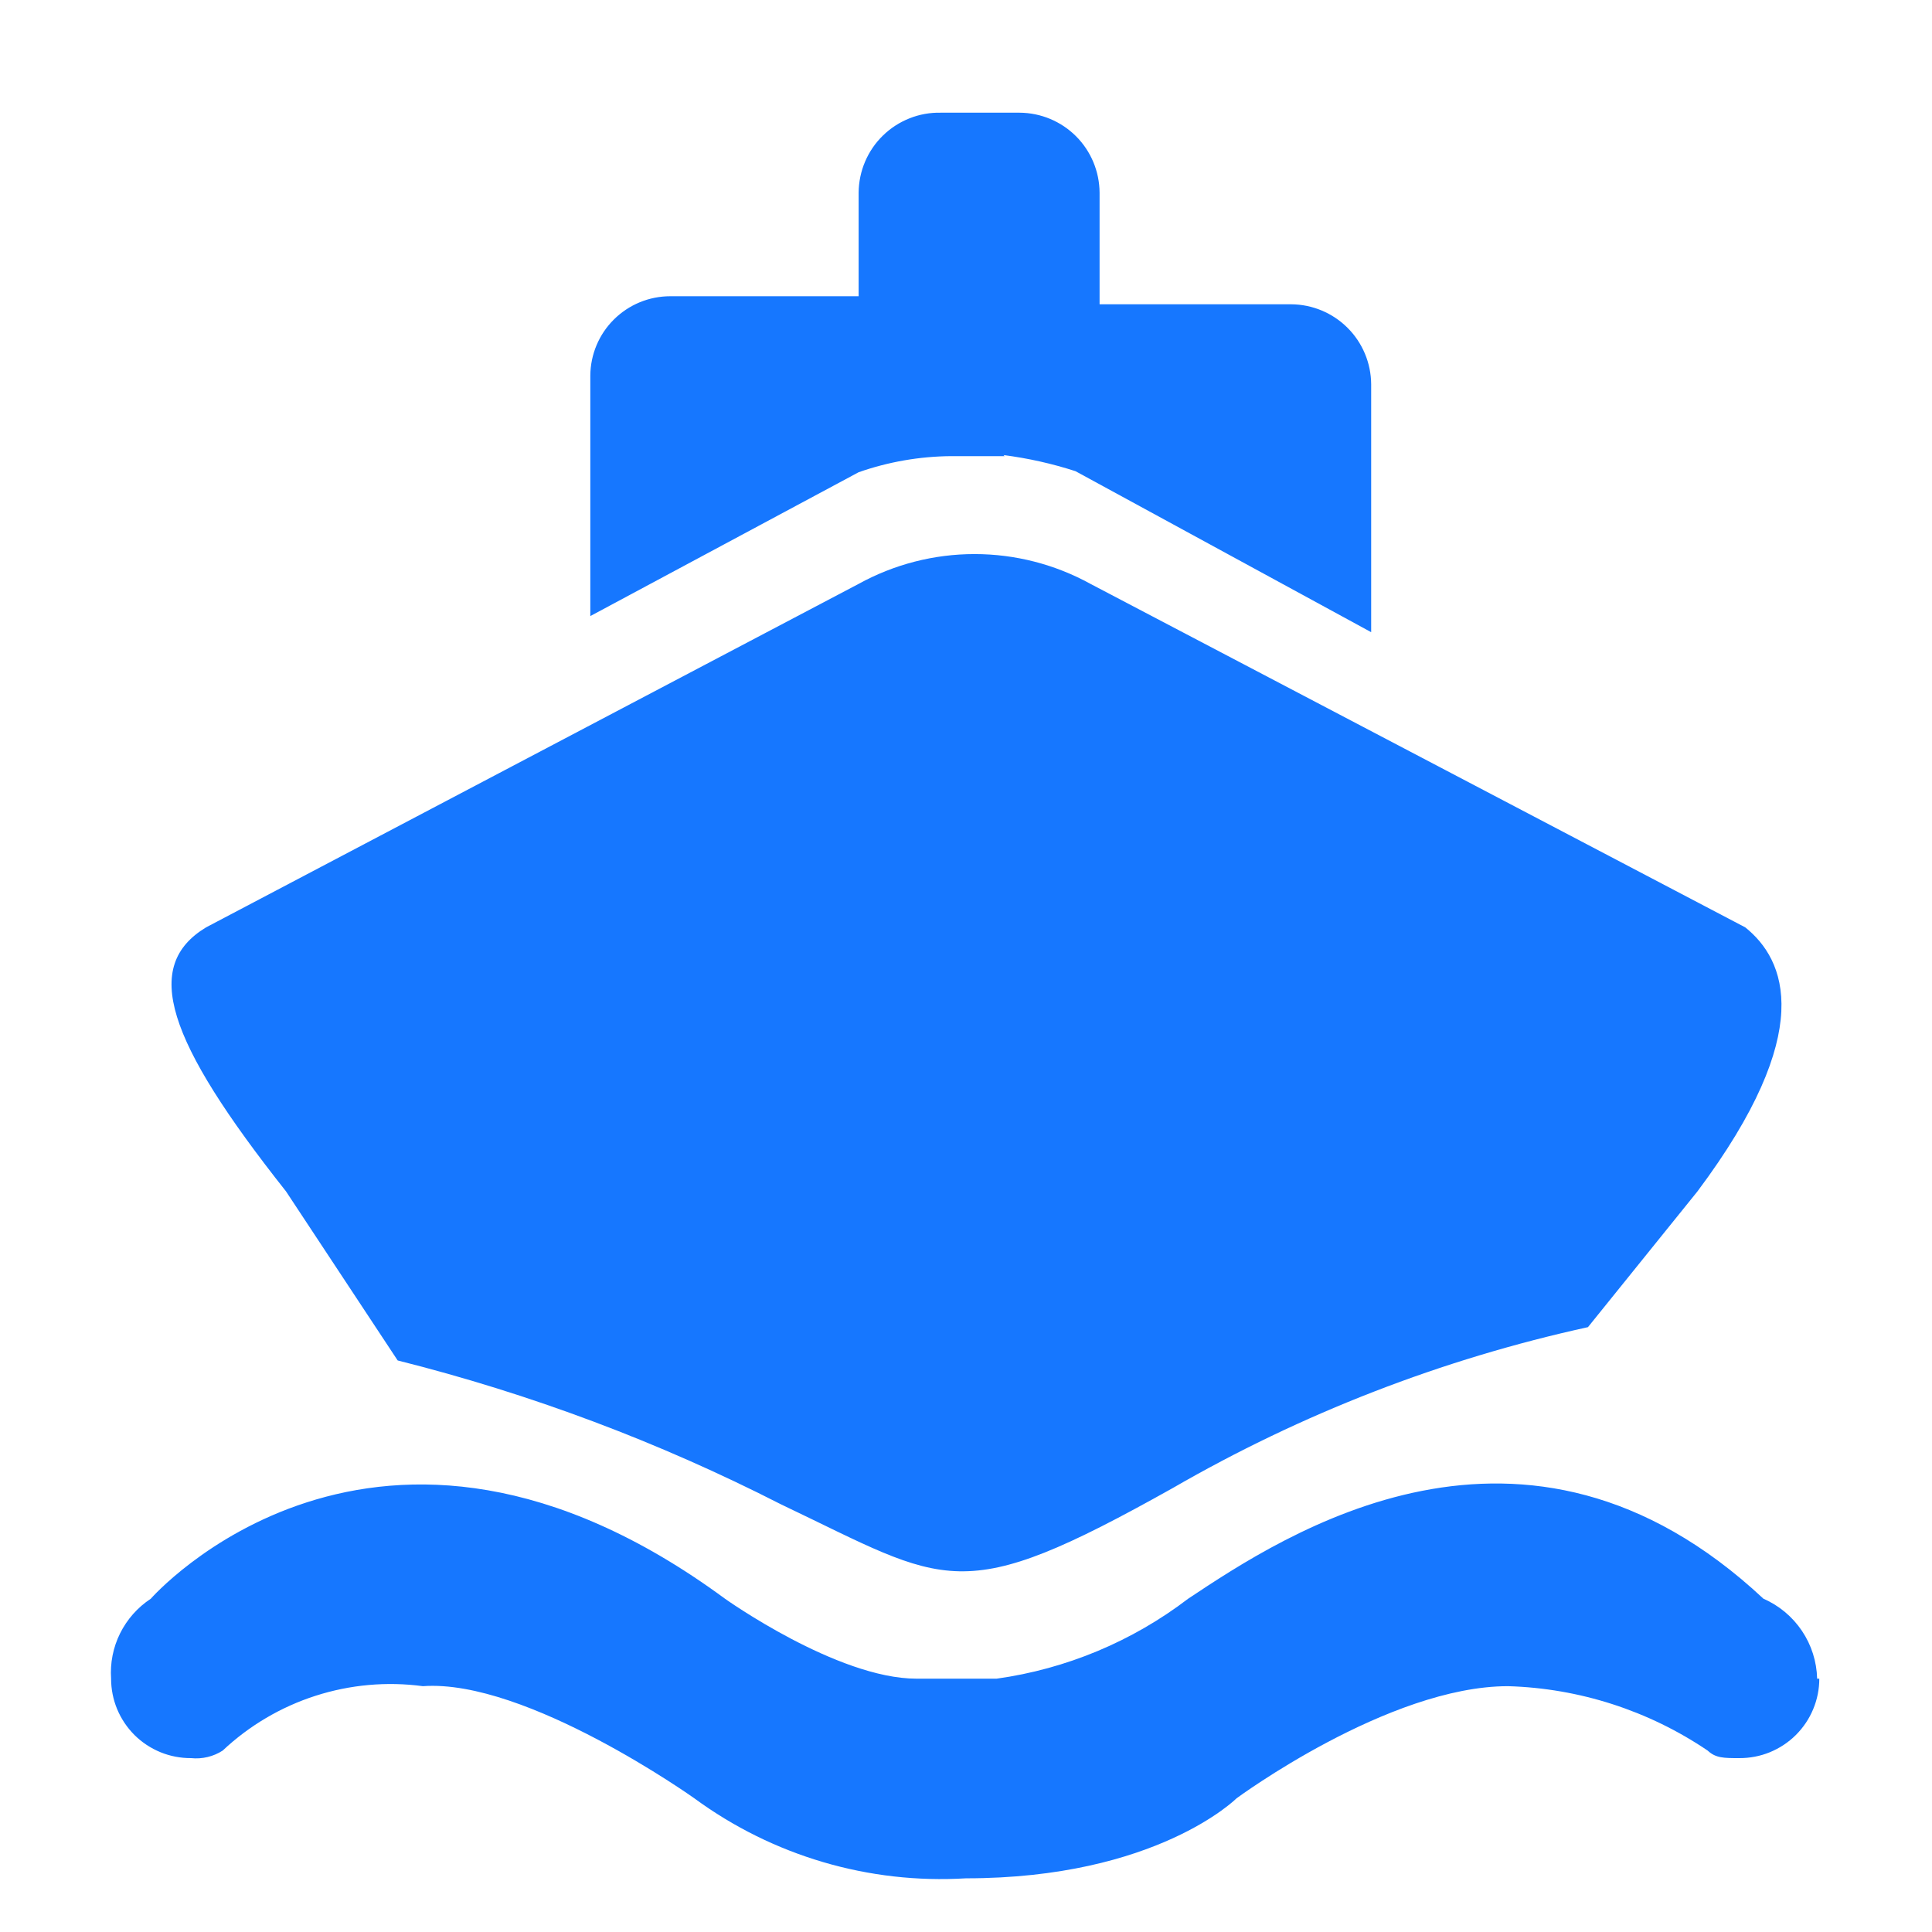 <svg width="42" height="42" viewBox="0 0 42 42" fill="none" xmlns="http://www.w3.org/2000/svg">
<g id="Frame">
<path id="Vector" d="M21.84 9.916H20.673C19.989 9.922 19.311 10.04 18.666 10.266L12.833 13.393V8.166C12.836 7.707 13.02 7.268 13.346 6.945C13.672 6.621 14.112 6.44 14.571 6.44H18.666V4.188C18.668 3.956 18.715 3.727 18.806 3.514C18.897 3.3 19.029 3.107 19.195 2.946C19.361 2.784 19.558 2.657 19.773 2.572C19.989 2.486 20.219 2.445 20.451 2.45H22.166C22.626 2.453 23.067 2.637 23.392 2.962C23.717 3.287 23.901 3.728 23.904 4.188V6.615H28.07C28.53 6.618 28.97 6.802 29.295 7.127C29.621 7.452 29.805 7.893 29.808 8.353V13.743L23.38 10.243C22.87 10.078 22.347 9.961 21.816 9.893L21.84 9.916ZM34.521 28.851C31.349 29.546 28.303 30.726 25.491 32.351C20.825 34.965 20.626 34.44 16.974 32.701C14.325 31.348 11.53 30.299 8.645 29.575L6.218 25.9C3.605 22.598 3.091 21 4.48 20.16L18.666 12.693C19.438 12.268 20.305 12.045 21.186 12.045C22.067 12.045 22.934 12.268 23.706 12.693L37.94 20.16C38.815 20.86 39.503 22.423 36.901 25.9L34.521 28.851ZM39.55 36.493C39.55 36.721 39.505 36.946 39.417 37.156C39.33 37.367 39.201 37.557 39.04 37.718C38.878 37.879 38.686 38.005 38.475 38.092C38.265 38.178 38.039 38.221 37.811 38.22C37.473 38.22 37.298 38.22 37.123 38.056C35.839 37.187 34.333 36.701 32.783 36.656C30.181 36.656 26.88 39.095 26.88 39.095C26.88 39.095 25.141 40.833 21 40.833C18.889 40.961 16.801 40.346 15.096 39.095C15.096 39.095 11.444 36.493 9.193 36.656C8.409 36.551 7.612 36.623 6.859 36.865C6.106 37.107 5.417 37.514 4.841 38.056C4.637 38.188 4.394 38.245 4.153 38.22C3.925 38.221 3.699 38.178 3.489 38.092C3.278 38.005 3.086 37.879 2.924 37.718C2.763 37.557 2.635 37.367 2.547 37.156C2.46 36.946 2.415 36.721 2.415 36.493C2.392 36.153 2.459 35.812 2.611 35.507C2.763 35.202 2.993 34.942 3.278 34.755C3.278 34.755 8.166 29.166 15.761 34.755C15.761 34.755 18.2 36.493 19.926 36.493H21.665C23.179 36.282 24.614 35.683 25.829 34.755C27.918 33.366 33.133 29.89 38.336 34.755C38.676 34.903 38.966 35.146 39.173 35.454C39.38 35.762 39.494 36.122 39.503 36.493H39.55Z" fill="#1677FF"/>
</g>
</svg>
